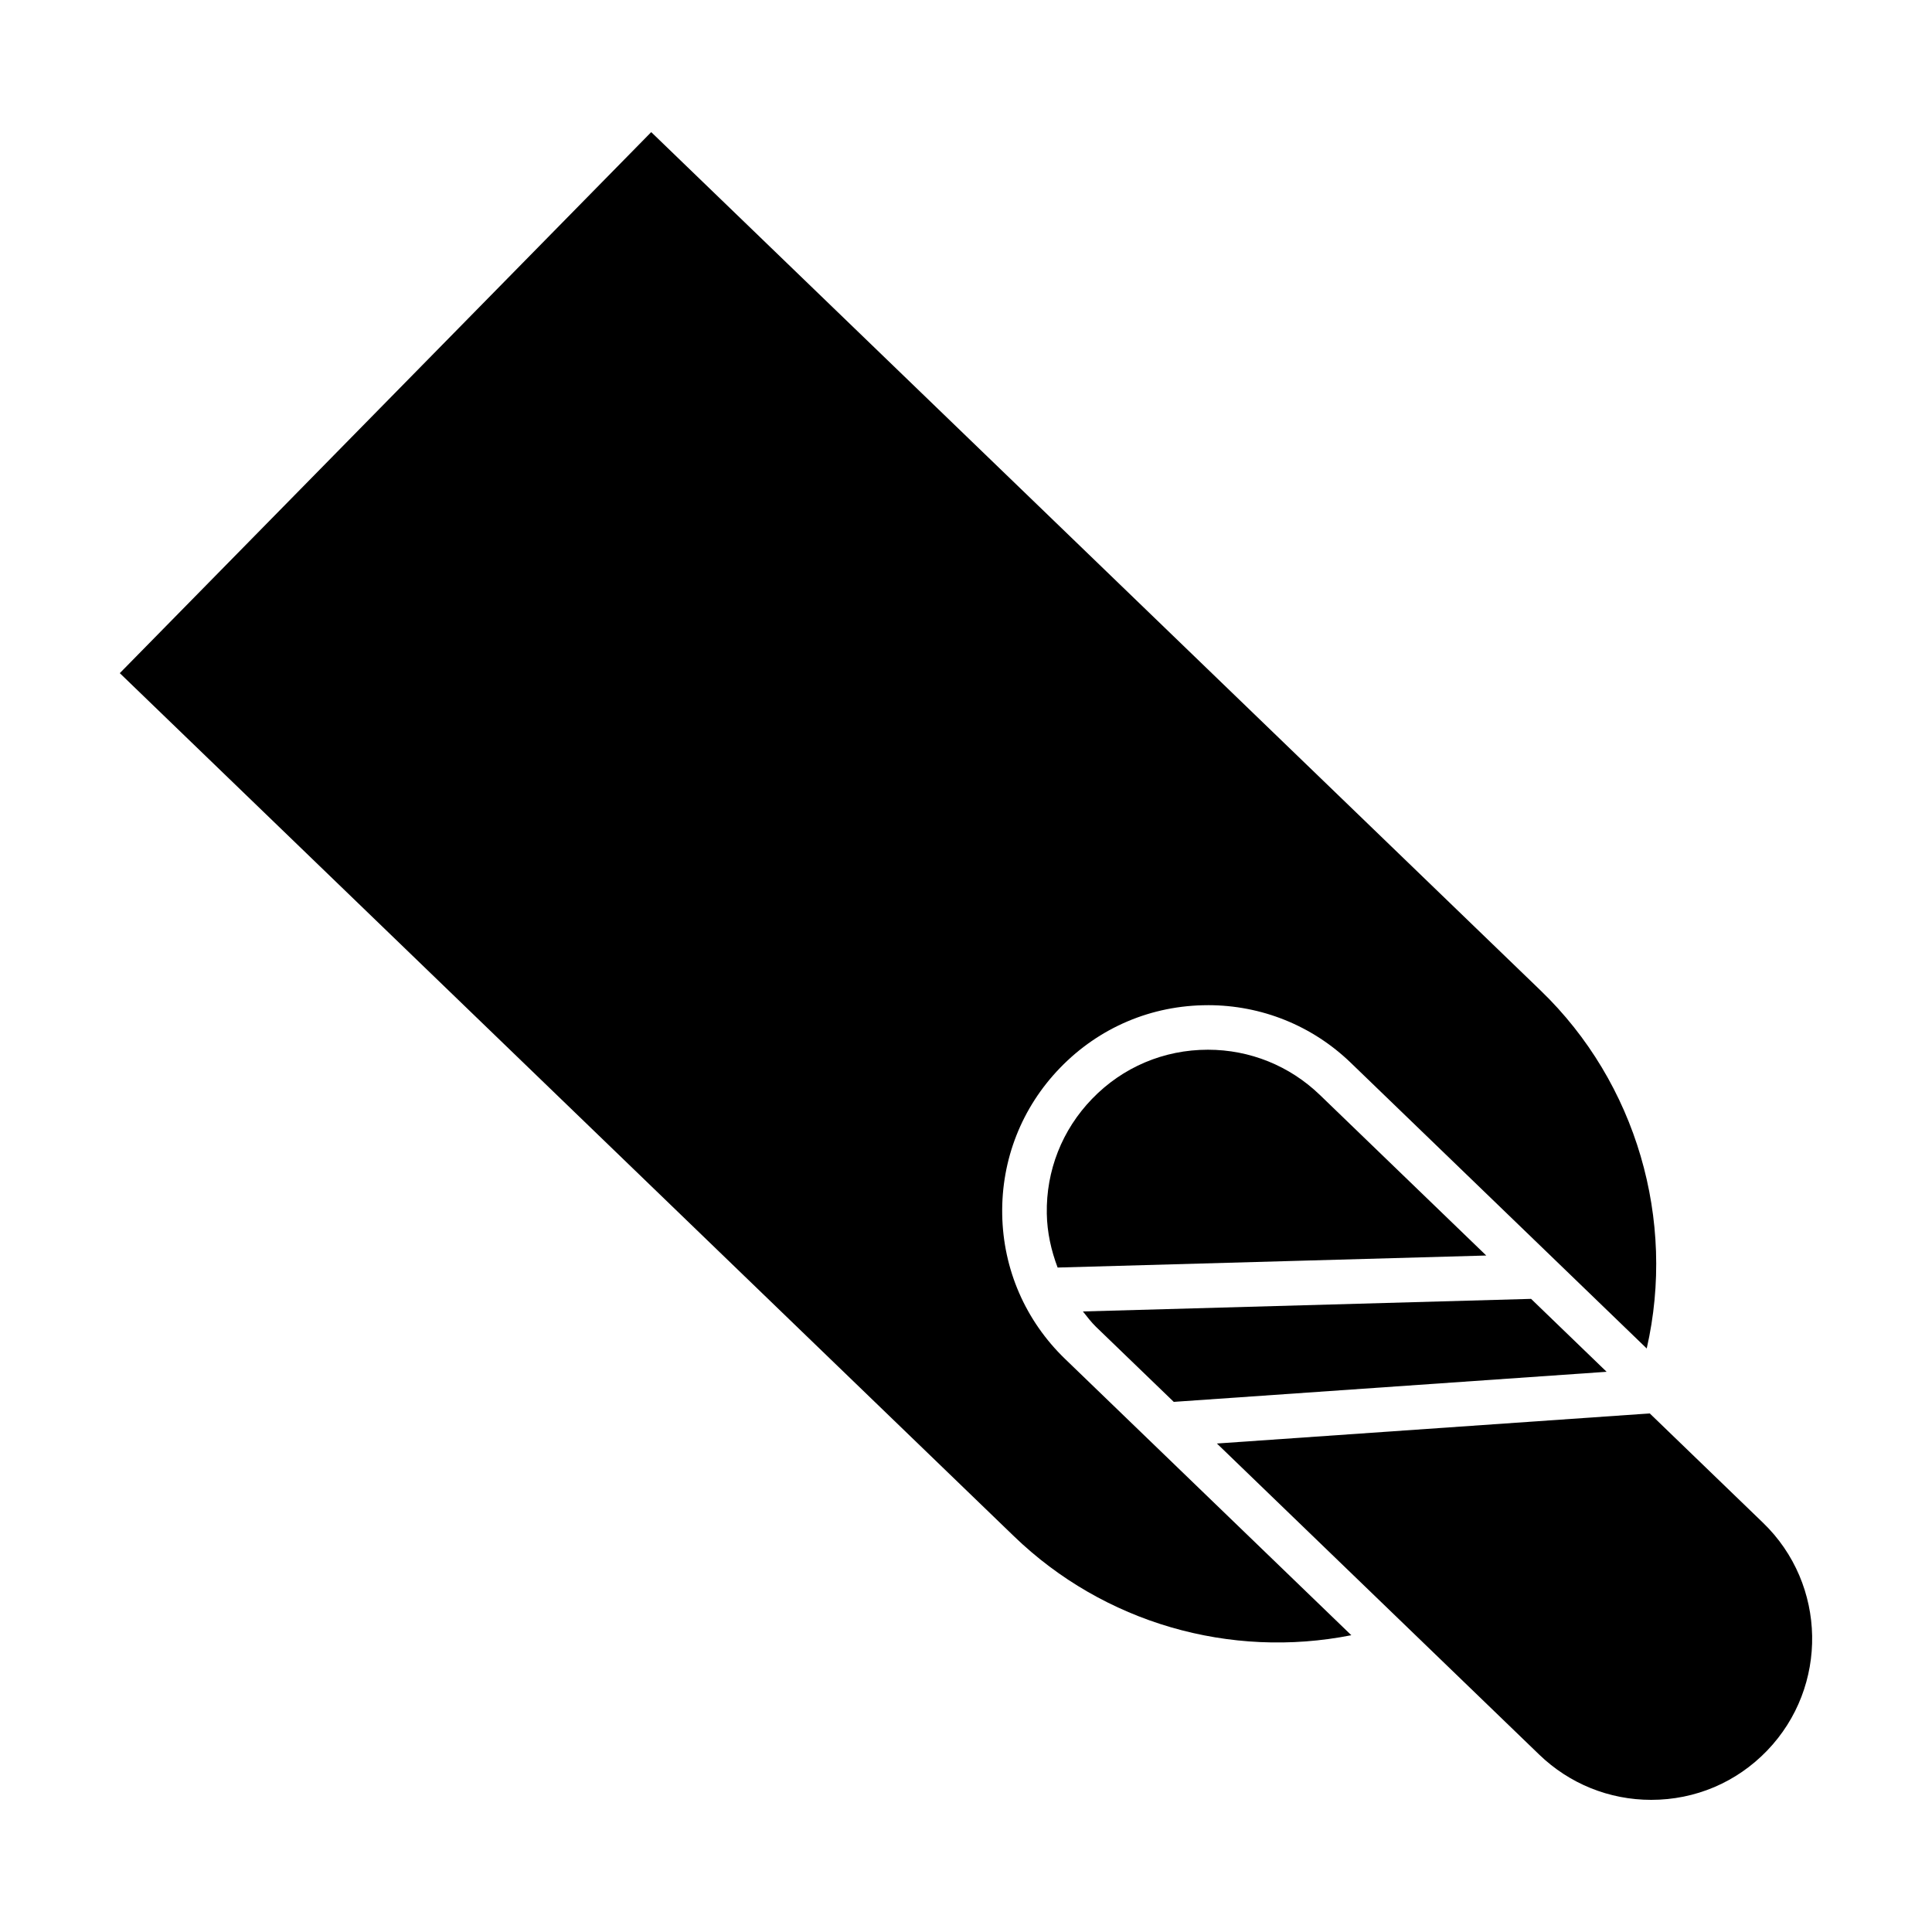 <?xml version="1.0" encoding="UTF-8"?>
<!-- Uploaded to: ICON Repo, www.iconrepo.com, Generator: ICON Repo Mixer Tools -->
<svg fill="#000000" width="800px" height="800px" version="1.1" viewBox="144 144 512 512" xmlns="http://www.w3.org/2000/svg">
 <g>
  <path d="m581.59 620.98c11.684 0 22.594-4.629 30.699-13.035 16.344-16.949 15.871-44.051-1.07-60.395l-30.016-28.977-114.71 7.973 85.402 82.43c8.023 7.746 18.566 12.004 29.695 12.004z"/>
  <path d="m455.06 515.51 114.71-7.973-20.02-19.324-118.77 3.336c1.117 1.387 2.164 2.809 3.465 4.07z"/>
  <path d="m493.77 434.16c-8.004-7.715-18.531-11.973-29.66-11.973-11.691 0-22.609 4.629-30.715 13.035-7.934 8.211-12.188 19.012-11.98 30.418 0.086 4.977 1.156 9.746 2.867 14.273l113.59-3.188z"/>
  <path d="m464.12 410.38c14.199 0 27.648 5.414 37.855 15.273l78.422 75.707c7.777-33.992-2.707-70.336-28.078-94.828l-235.74-227.52-140.83 143.38 236.98 228.75c23.812 22.984 57.301 32.566 89.387 26.207l-75.871-73.227c-10.477-10.117-16.398-23.703-16.648-38.258-0.25-14.57 5.172-28.355 15.297-38.832 10.363-10.738 24.289-16.648 39.223-16.648z"/>
 </g>
</svg>